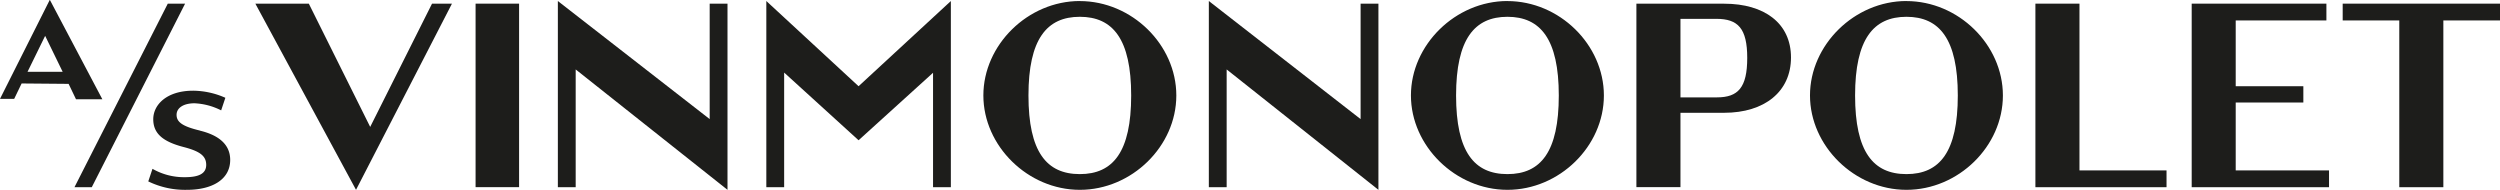 <svg xmlns="http://www.w3.org/2000/svg" xmlns:xlink="http://www.w3.org/1999/xlink" viewBox="0 0 486.77 36.96">
  <defs>
    <clipPath id="a" transform="translate(-7.07 -133.04)">
      <rect x="-1" y="111" width="505" height="79.99" fill="none"/>
    </clipPath>
  </defs>
  <title>Vinmonopolet-2020_logo</title>
  <g clip-path="url(#a)">
    <g clip-path="url(#a)">
      <path d="M46,158.46c-3.47-.82-4.55-1.69-4.55-3.06s1.38-2.25,3.47-2.25a12.68,12.68,0,0,1,5.21,1.38l.82-2.45a15.73,15.73,0,0,0-6.28-1.38c-5.1,0-7.76,2.7-7.76,5.56s2,4.39,5.92,5.41c3.17.82,4.39,1.74,4.39,3.47s-1.48,2.4-4.13,2.4a12.36,12.36,0,0,1-6.33-1.63l-.82,2.45A16.36,16.36,0,0,0,43.47,170c4.9,0,8.42-2,8.42-5.82,0-3.06-2.3-4.84-5.92-5.71" transform="translate(-7.07 -133.04)" fill="#1d1d1b"/>
      <polygon points="72.08 24.71 60.13 0.71 49.72 0.71 69.32 36.96 88 0.71 84.12 0.71 72.08 24.71" fill="#1d1d1b"/>
      <rect x="92.6" y="0.71" width="8.47" height="35.73" fill="#1d1d1b"/>
      <polygon points="32.67 0.71 14.5 36.45 17.87 36.45 36.04 0.71 32.67 0.71" fill="#1d1d1b"/>
      <path d="M342.79,133.75h-17.1v35.73h8.58V155h8.52c7.81,0,13-4.09,13-10.77s-5.21-10.47-13-10.47M341.36,152h-7.09V136.71h7c4.19,0,6,1.84,6,7.61S345.5,152,341.36,152" transform="translate(-7.07 -133.04)" fill="#1d1d1b"/>
      <polygon points="456.14 0.71 456.14 3.98 467.16 3.98 467.16 36.45 475.74 36.45 475.74 3.98 486.77 3.98 486.77 0.71 456.14 0.71" fill="#1d1d1b"/>
      <path d="M20.43,149.37l1.44,3H27L16.77,133l-9.7,19.29H9.83l1.45-3Zm-8-2.35,3.43-7,3.41,7Z" transform="translate(-7.07 -133.04)" fill="#1d1d1b"/>
      <polygon points="138.18 23.19 108.62 0.2 108.62 36.45 112.09 36.45 112.09 13.52 141.65 36.96 141.65 0.71 138.18 0.71 138.18 23.19" fill="#1d1d1b"/>
      <path d="M300.58,133.24c-10.11,0-18.79,8.53-18.79,18.38S290.47,170,300.58,170s18.78-8.47,18.78-18.37-8.67-18.38-18.78-18.38m0,33.69c-6.48,0-10-4.34-10-15.31s3.58-15.32,10-15.32,10,4.34,10,15.32-3.52,15.31-10,15.31" transform="translate(-7.07 -133.04)" fill="#1d1d1b"/>
      <polygon points="404.89 0.71 396.31 0.71 396.31 36.45 421.84 36.45 421.84 33.18 404.89 33.18 404.89 0.71" fill="#1d1d1b"/>
      <path d="M378.27,133.24c-10.11,0-18.78,8.53-18.78,18.38S368.16,170,378.27,170s18.78-8.47,18.78-18.37-8.67-18.38-18.78-18.38m0,33.69c-6.48,0-10-4.34-10-15.31s3.57-15.32,10-15.32,10,4.34,10,15.32-3.52,15.31-10,15.31" transform="translate(-7.07 -133.04)" fill="#1d1d1b"/>
      <polygon points="149.21 0.2 149.21 36.45 152.68 36.45 152.68 14.13 167.17 27.31 181.67 14.17 181.67 36.45 185.14 36.45 185.14 0.2 167.17 16.79 149.21 0.2" fill="#1d1d1b"/>
      <polygon points="435.31 19.96 448.48 19.96 448.48 16.79 435.31 16.79 435.31 3.98 452.97 3.98 452.97 0.71 426.74 0.71 426.74 36.45 453.48 36.45 453.48 33.18 435.31 33.18 435.31 19.96" fill="#1d1d1b"/>
      <polygon points="264.92 23.19 235.37 0.2 235.37 36.45 238.84 36.45 238.84 13.52 268.39 36.96 268.39 0.71 264.92 0.71 264.92 23.19" fill="#1d1d1b"/>
      <path d="M217.32,133.24c-10.1,0-18.78,8.53-18.78,18.38S207.22,170,217.32,170s18.79-8.47,18.79-18.37-8.68-18.38-18.79-18.38m0,33.69c-6.48,0-10-4.34-10-15.31s3.57-15.32,10-15.32,10,4.34,10,15.32-3.52,15.31-10,15.31" transform="translate(-7.07 -133.04)" fill="#1d1d1b"/>
    </g>
  </g>
</svg>
